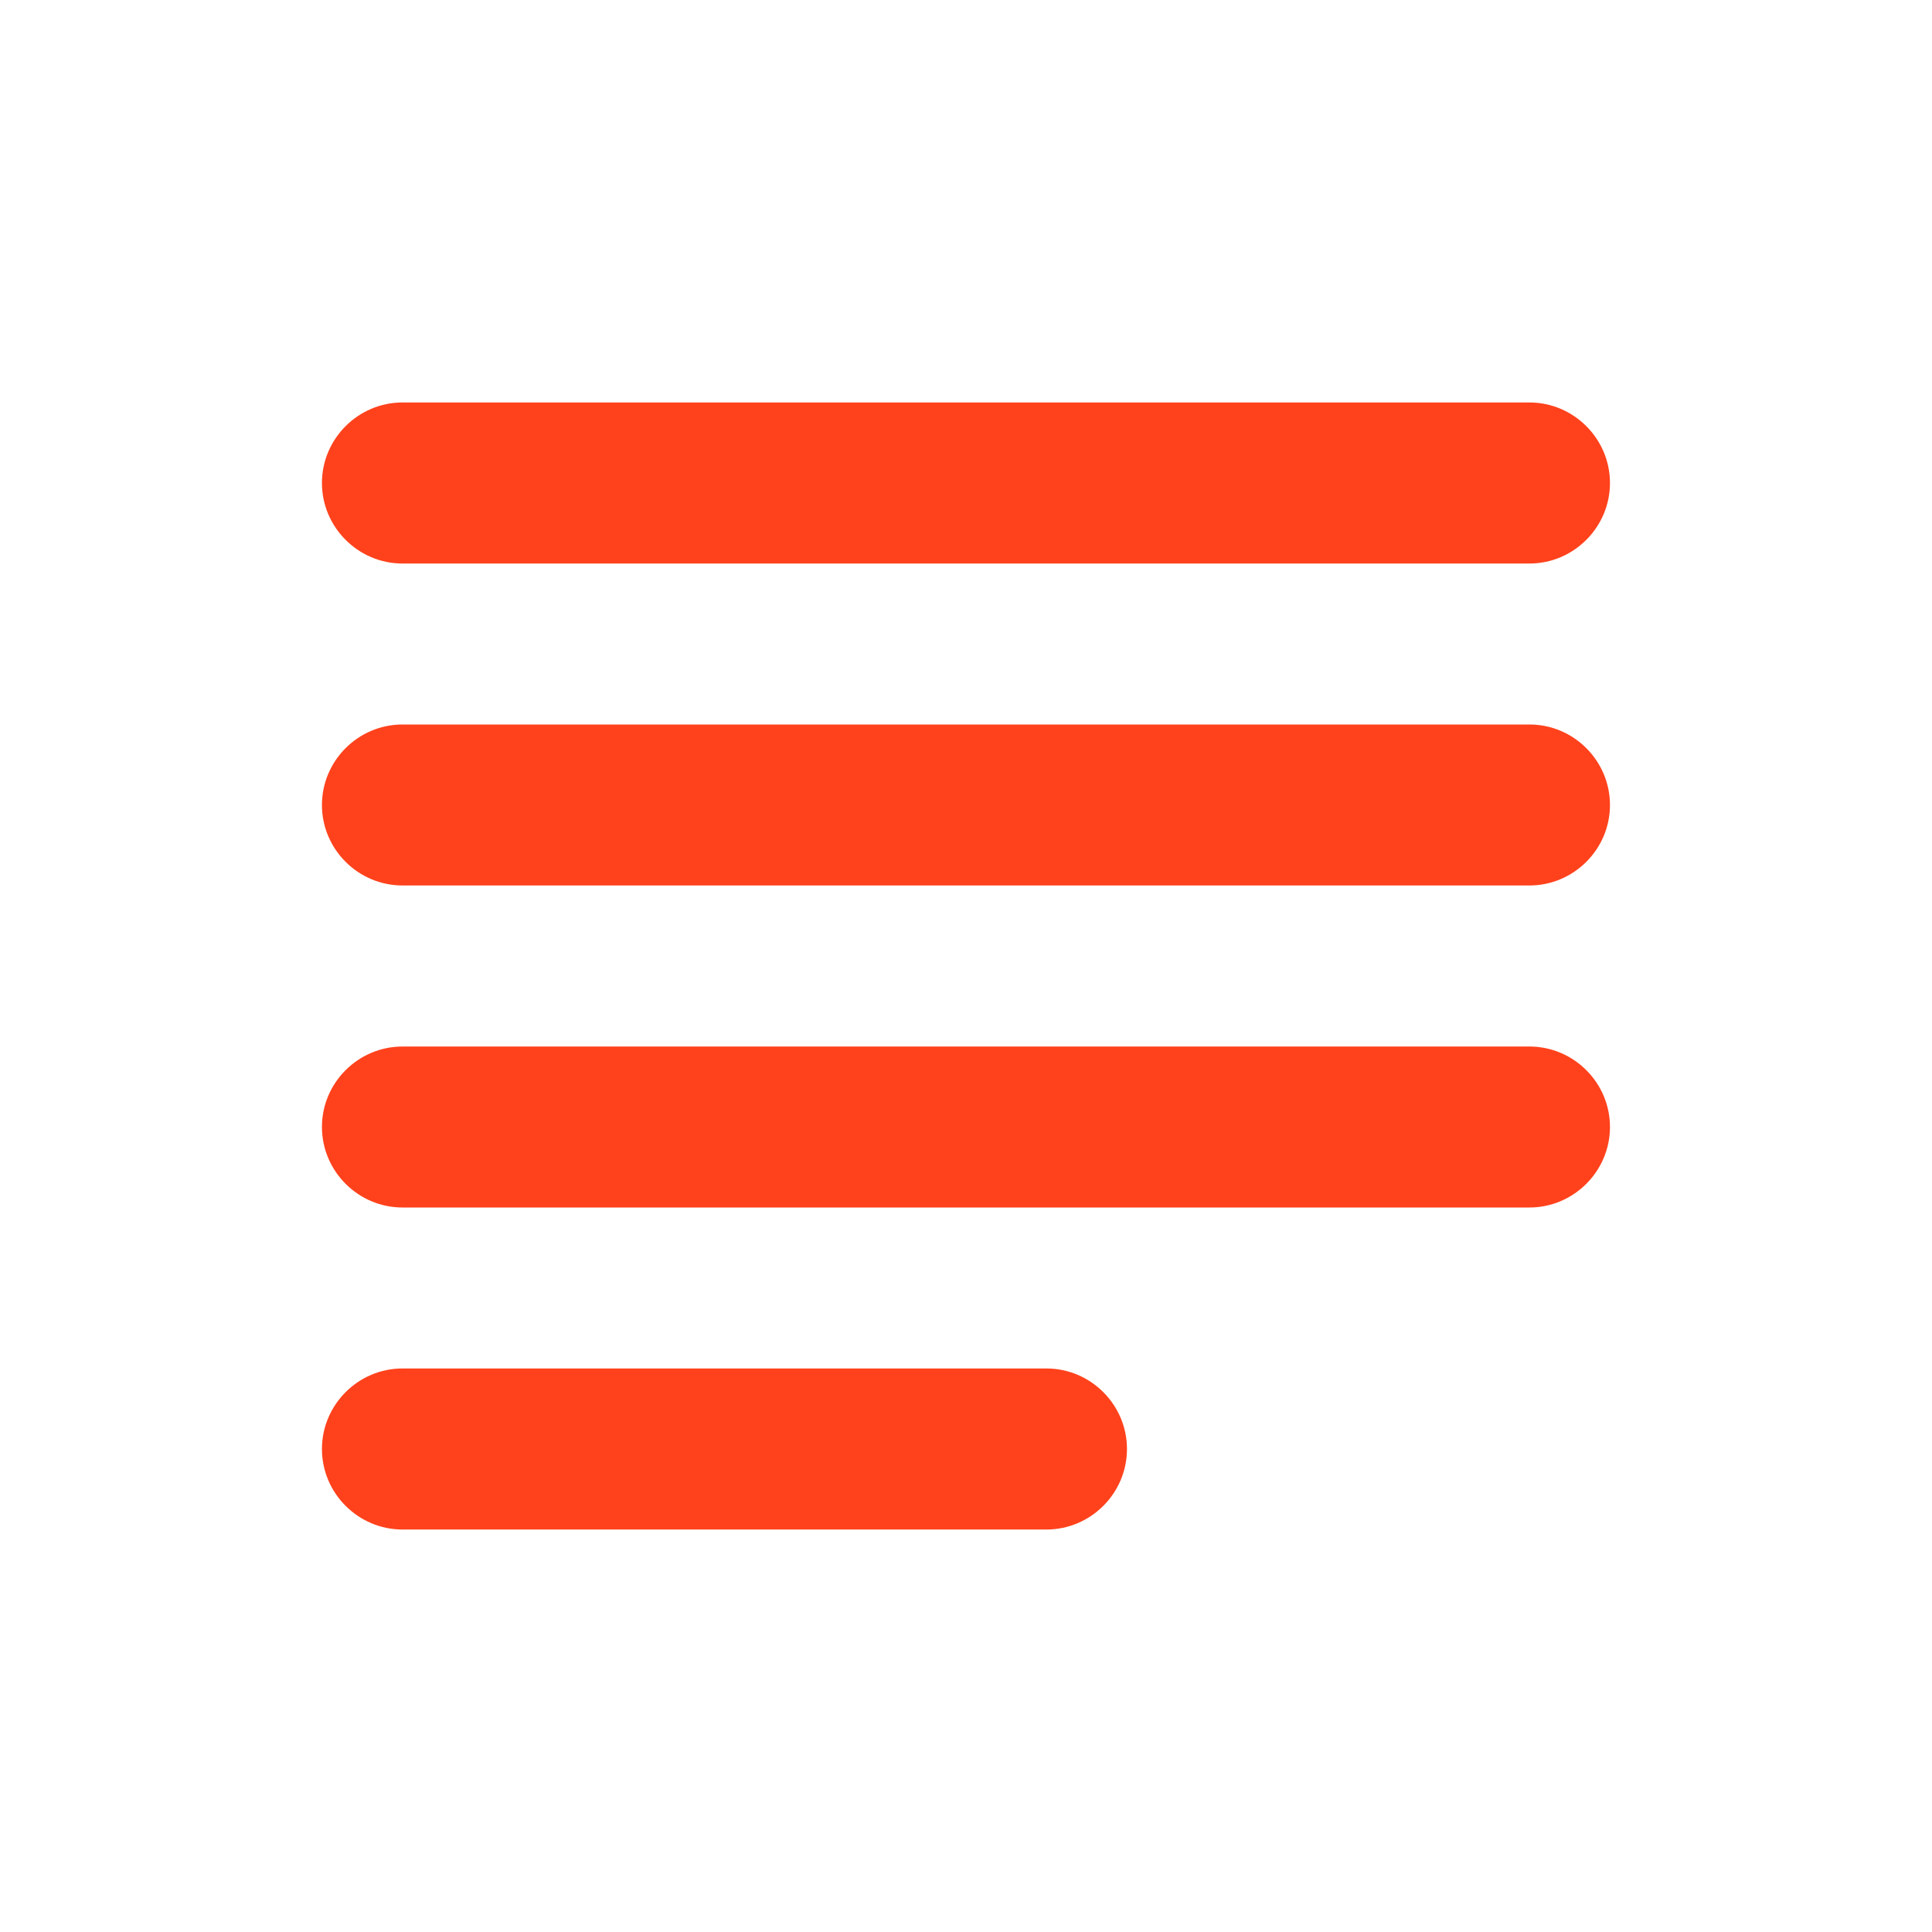 <svg width="22" height="22" viewBox="0 0 22 22" fill="none" xmlns="http://www.w3.org/2000/svg">
<path d="M11.916 15.583H4.583C4.079 15.583 3.666 15.996 3.666 16.5C3.666 17.004 4.079 17.417 4.583 17.417H11.916C12.42 17.417 12.833 17.004 12.833 16.5C12.833 15.996 12.42 15.583 11.916 15.583ZM17.416 8.25H4.583C4.079 8.25 3.666 8.662 3.666 9.167C3.666 9.671 4.079 10.083 4.583 10.083H17.416C17.92 10.083 18.333 9.671 18.333 9.167C18.333 8.662 17.92 8.25 17.416 8.25ZM4.583 13.75H17.416C17.92 13.75 18.333 13.337 18.333 12.833C18.333 12.329 17.92 11.917 17.416 11.917H4.583C4.079 11.917 3.666 12.329 3.666 12.833C3.666 13.337 4.079 13.75 4.583 13.75ZM3.666 5.5C3.666 6.004 4.079 6.417 4.583 6.417H17.416C17.92 6.417 18.333 6.004 18.333 5.5C18.333 4.996 17.92 4.583 17.416 4.583H4.583C4.079 4.583 3.666 4.996 3.666 5.5Z" fill="#FF421C"/>
</svg>
